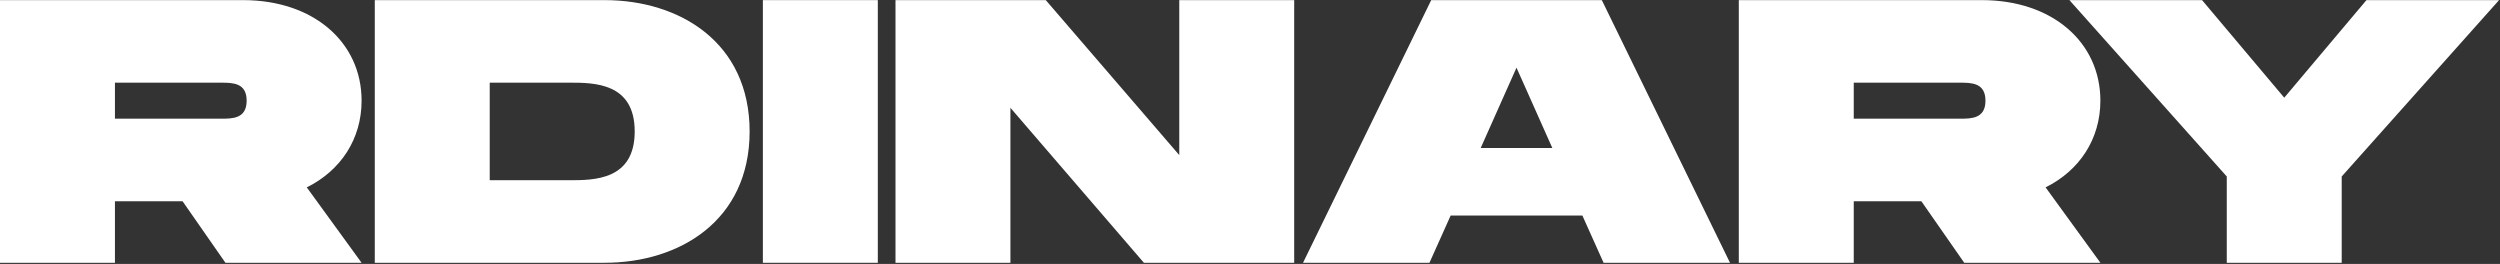 <svg width="1847" height="195" viewBox="0 0 1847 195" fill="none" xmlns="http://www.w3.org/2000/svg">
<rect x="0" y="0" width="1847" height="195" fill="#333333" stroke="none"/>
<path d="M226.65 138.429L267.143 194.15H166.554L134.88 148.687H84.918V194.15H0V0.088H179.623C231.551 0.088 267.143 31.14 267.143 74.387C267.143 102.67 251.79 125.955 226.65 138.429ZM84.918 87.691H163.287C171.773 87.691 182.226 87.691 182.226 74.387C182.226 61.084 171.773 61.084 163.287 61.084H84.918V87.705V87.691Z" fill="white"/>
<path d="M553.821 97.103C553.821 163.082 501.907 194.134 446.712 194.134H276.891V0.086H446.712C501.907 0.086 553.821 31.137 553.821 97.117V97.103ZM468.918 97.103C468.918 61.068 438.863 61.068 420.589 61.068H361.808V133.152H420.589C438.863 133.152 468.918 133.152 468.918 97.117V97.103Z" fill="white"/>
<path d="M648.527 194.148H563.609V0.086H648.527V194.148Z" fill="white"/>
<path d="M956.148 0.086V194.148H845.121L746.498 79.646V194.148H661.594V0.086H772.621L871.244 114.588V0.086H956.148Z" fill="white"/>
<path d="M1169.05 159.22H1071.75L1056.08 194.148H962.672L1057.38 0.086H1183.42L1278.13 194.148H1184.73L1169.05 159.22ZM1146.85 109.327L1120.39 49.993L1093.94 109.327H1146.84H1146.85Z" fill="white"/>
<path d="M1511.28 138.427L1551.78 194.148H1451.19L1419.51 148.685H1369.55V194.148H1284.63V0.086H1464.24C1516.17 0.086 1551.76 31.137 1551.76 74.385C1551.76 102.668 1536.41 125.953 1511.27 138.427H1511.28ZM1369.55 87.689H1447.92C1456.41 87.689 1466.86 87.689 1466.86 74.385C1466.86 61.082 1456.41 61.082 1447.92 61.082H1369.55V87.703V87.689Z" fill="white"/>
<path d="M1528.9 0.086H1626.87L1687.6 72.17L1748.33 0.086H1846.31L1730.05 130.383V194.148H1645.14V130.383L1528.88 0.086H1528.9Z" fill="white"/>
</svg>
